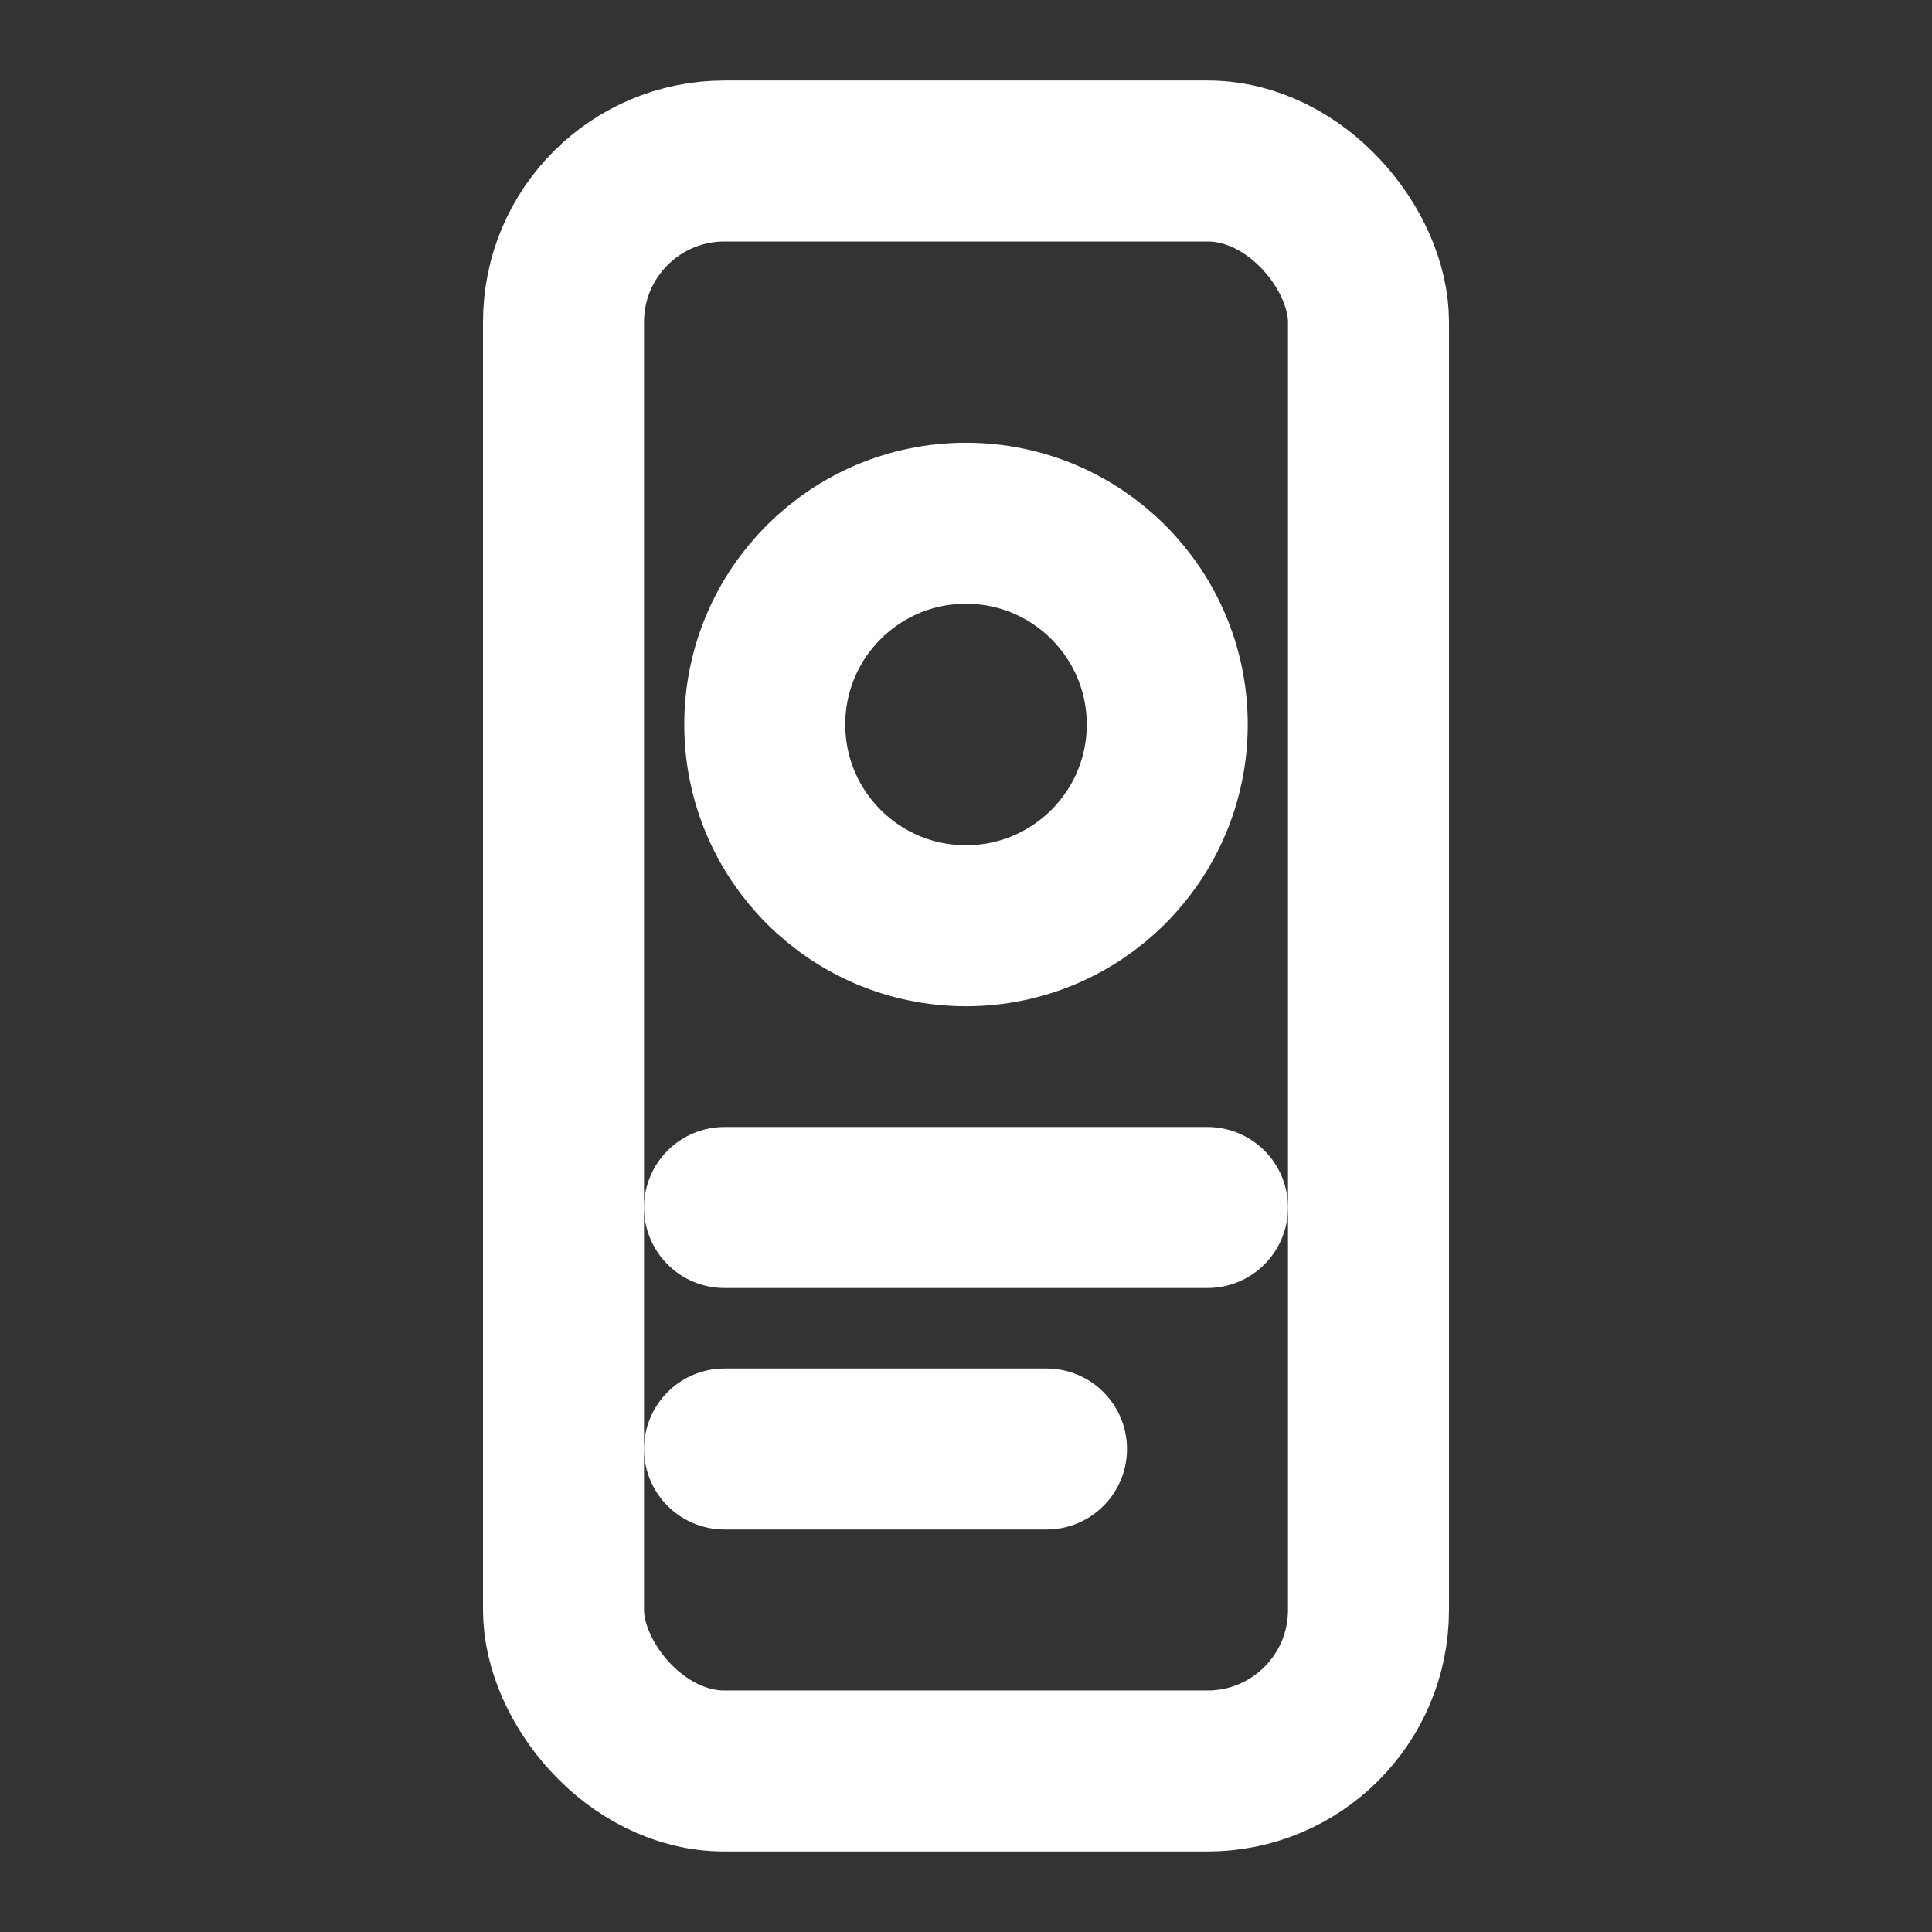 <svg width="40" height="40" viewBox="0 0 24 24" fill="none" xmlns="http://www.w3.org/2000/svg">
<rect x="0" y="0" width="24" height="24" fill="#333333" stroke="none"/>
<rect x="7" y="2" width="10" height="20" rx="2" stroke="#FFFFFF" stroke-width="2" stroke-linecap="round" stroke-linejoin="round"/>
<circle cx="12" cy="9" r="2.5" stroke="#FFFFFF" stroke-width="2" stroke-linecap="round" stroke-linejoin="round"/>
<path d="M9 15H15" stroke="#FFFFFF" stroke-width="2" stroke-linecap="round" stroke-linejoin="round"/>
<path d="M9 18H13" stroke="#FFFFFF" stroke-width="2" stroke-linecap="round" stroke-linejoin="round"/>
</svg>